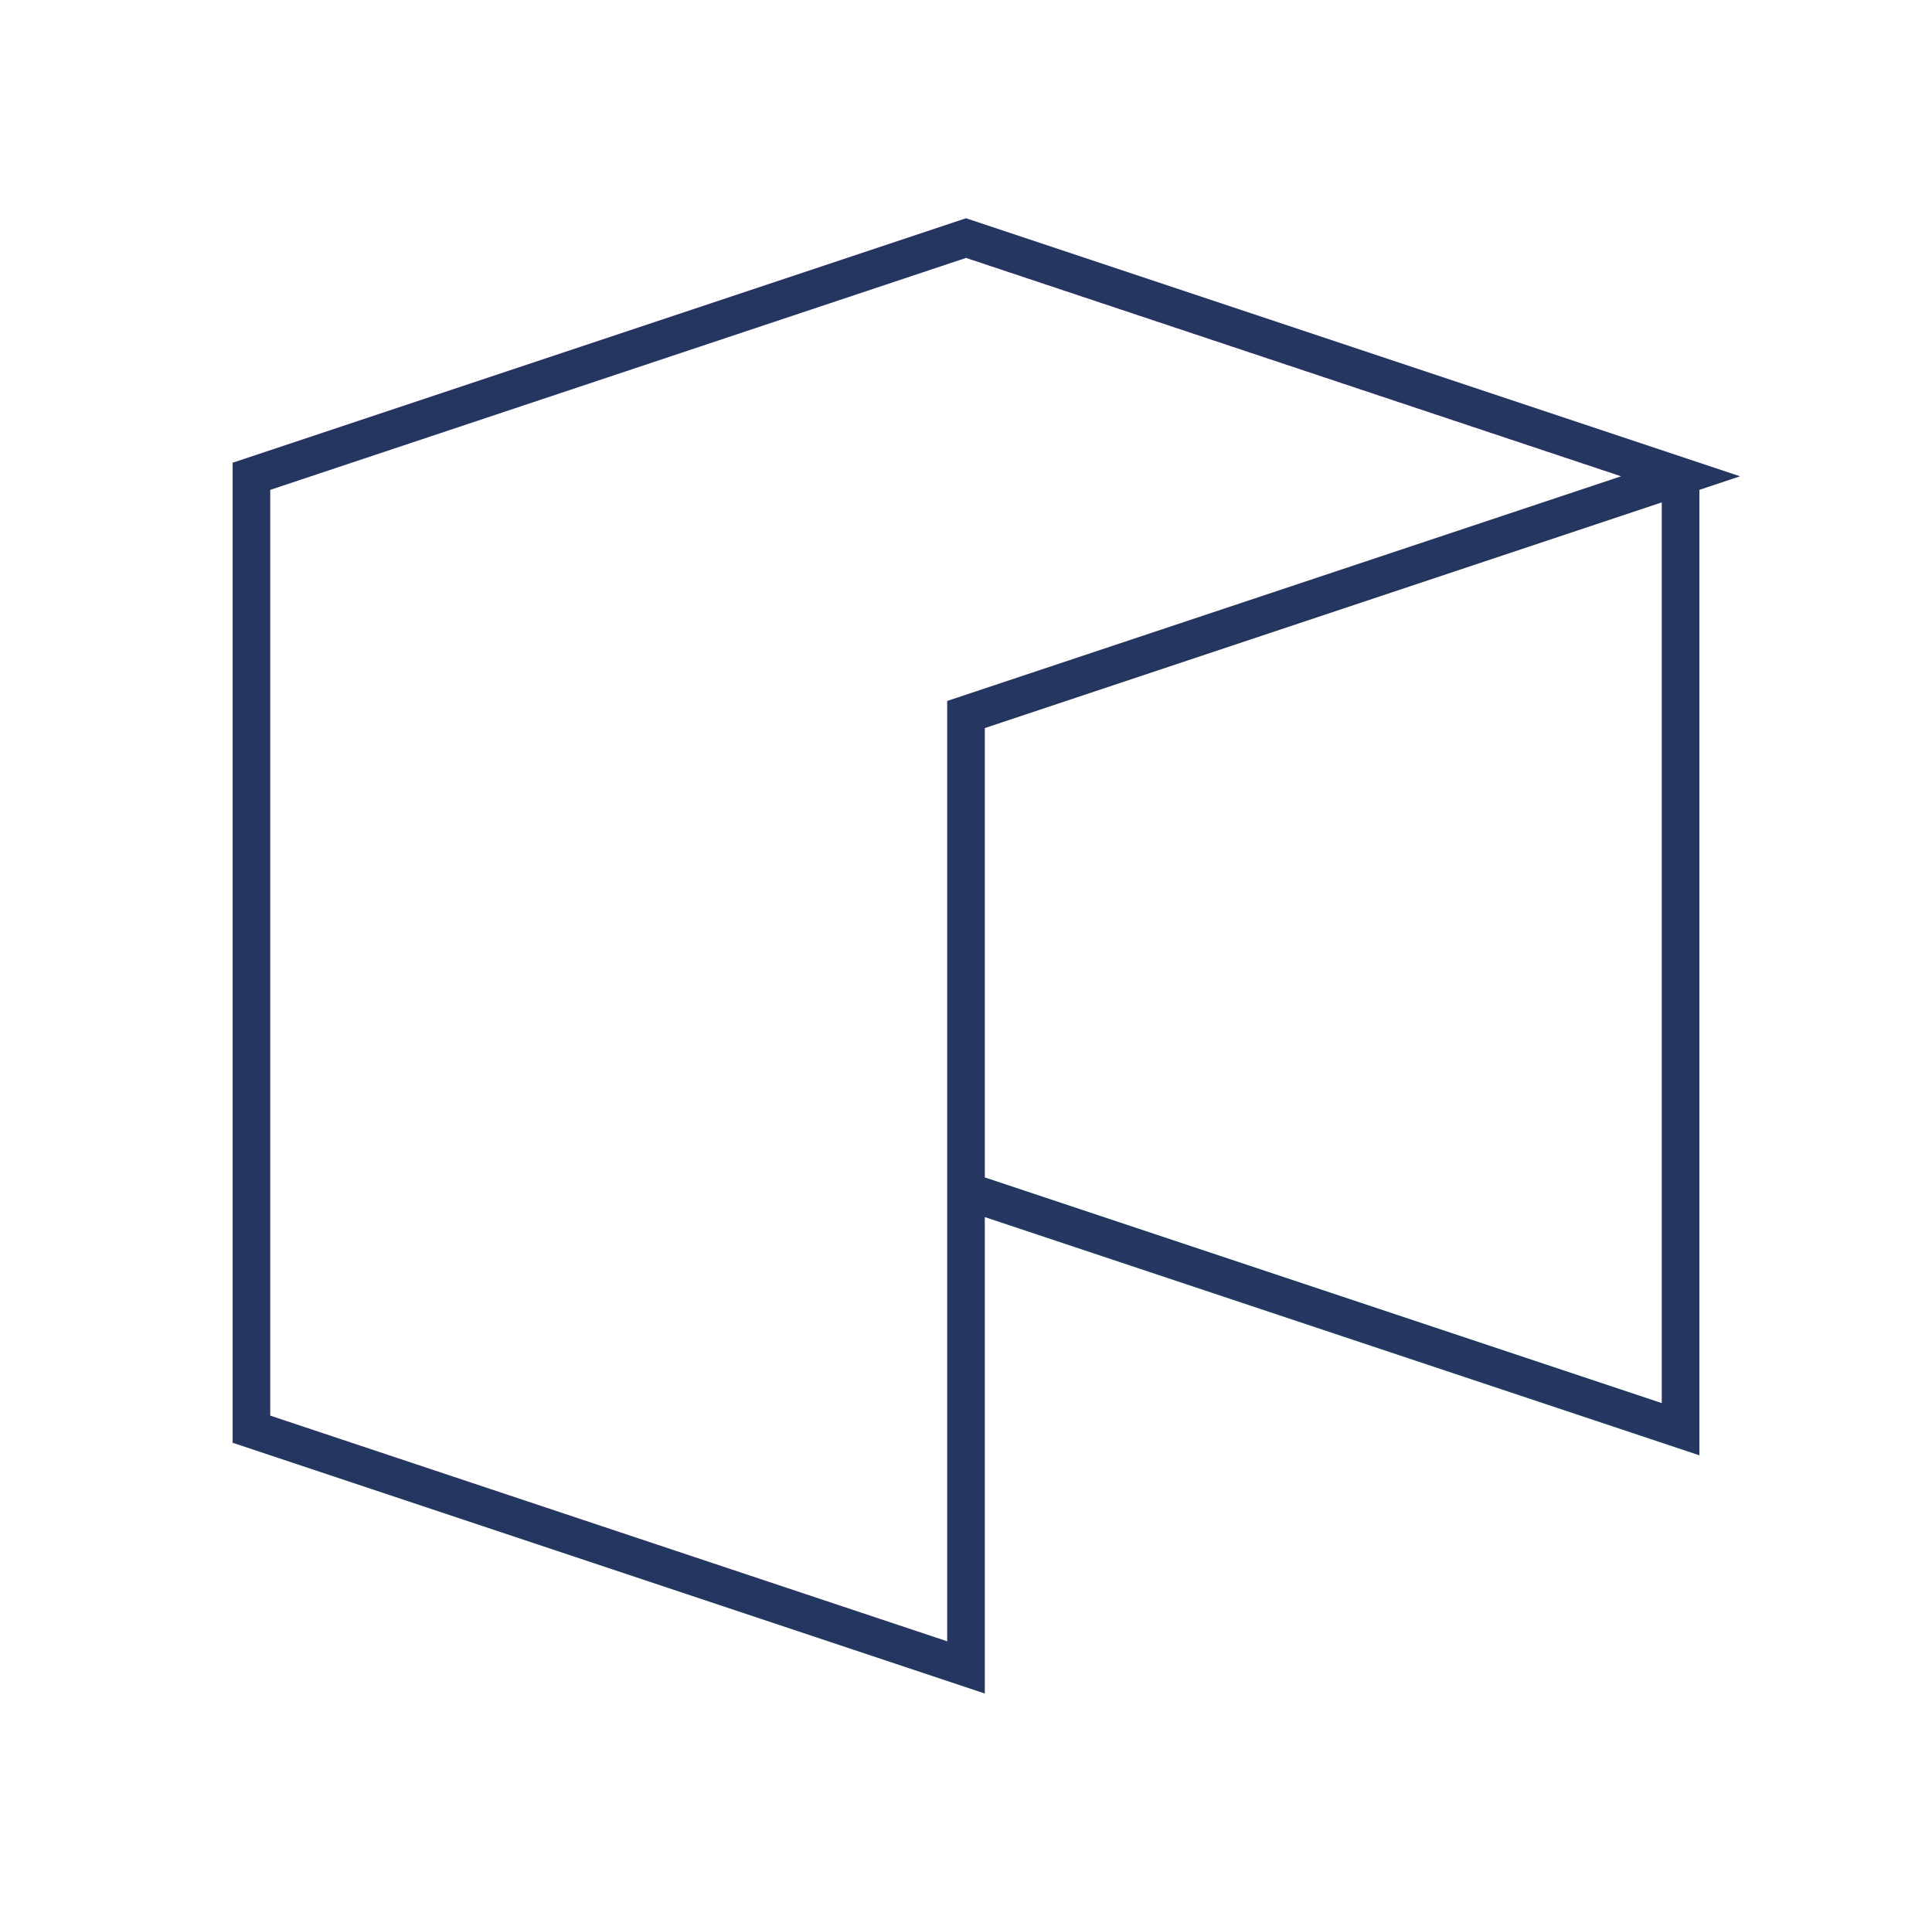 <svg width="73" height="72" viewBox="0 0 73 72" fill="none" xmlns="http://www.w3.org/2000/svg">
<path d="M36.5 44.994L63.5 53.994V17.994M63.5 17.994L36.5 8.994L9.5 17.994V53.994L36.5 62.994V26.994L63.5 17.994Z" stroke="#253761" stroke-width="1.422"/>
</svg>

